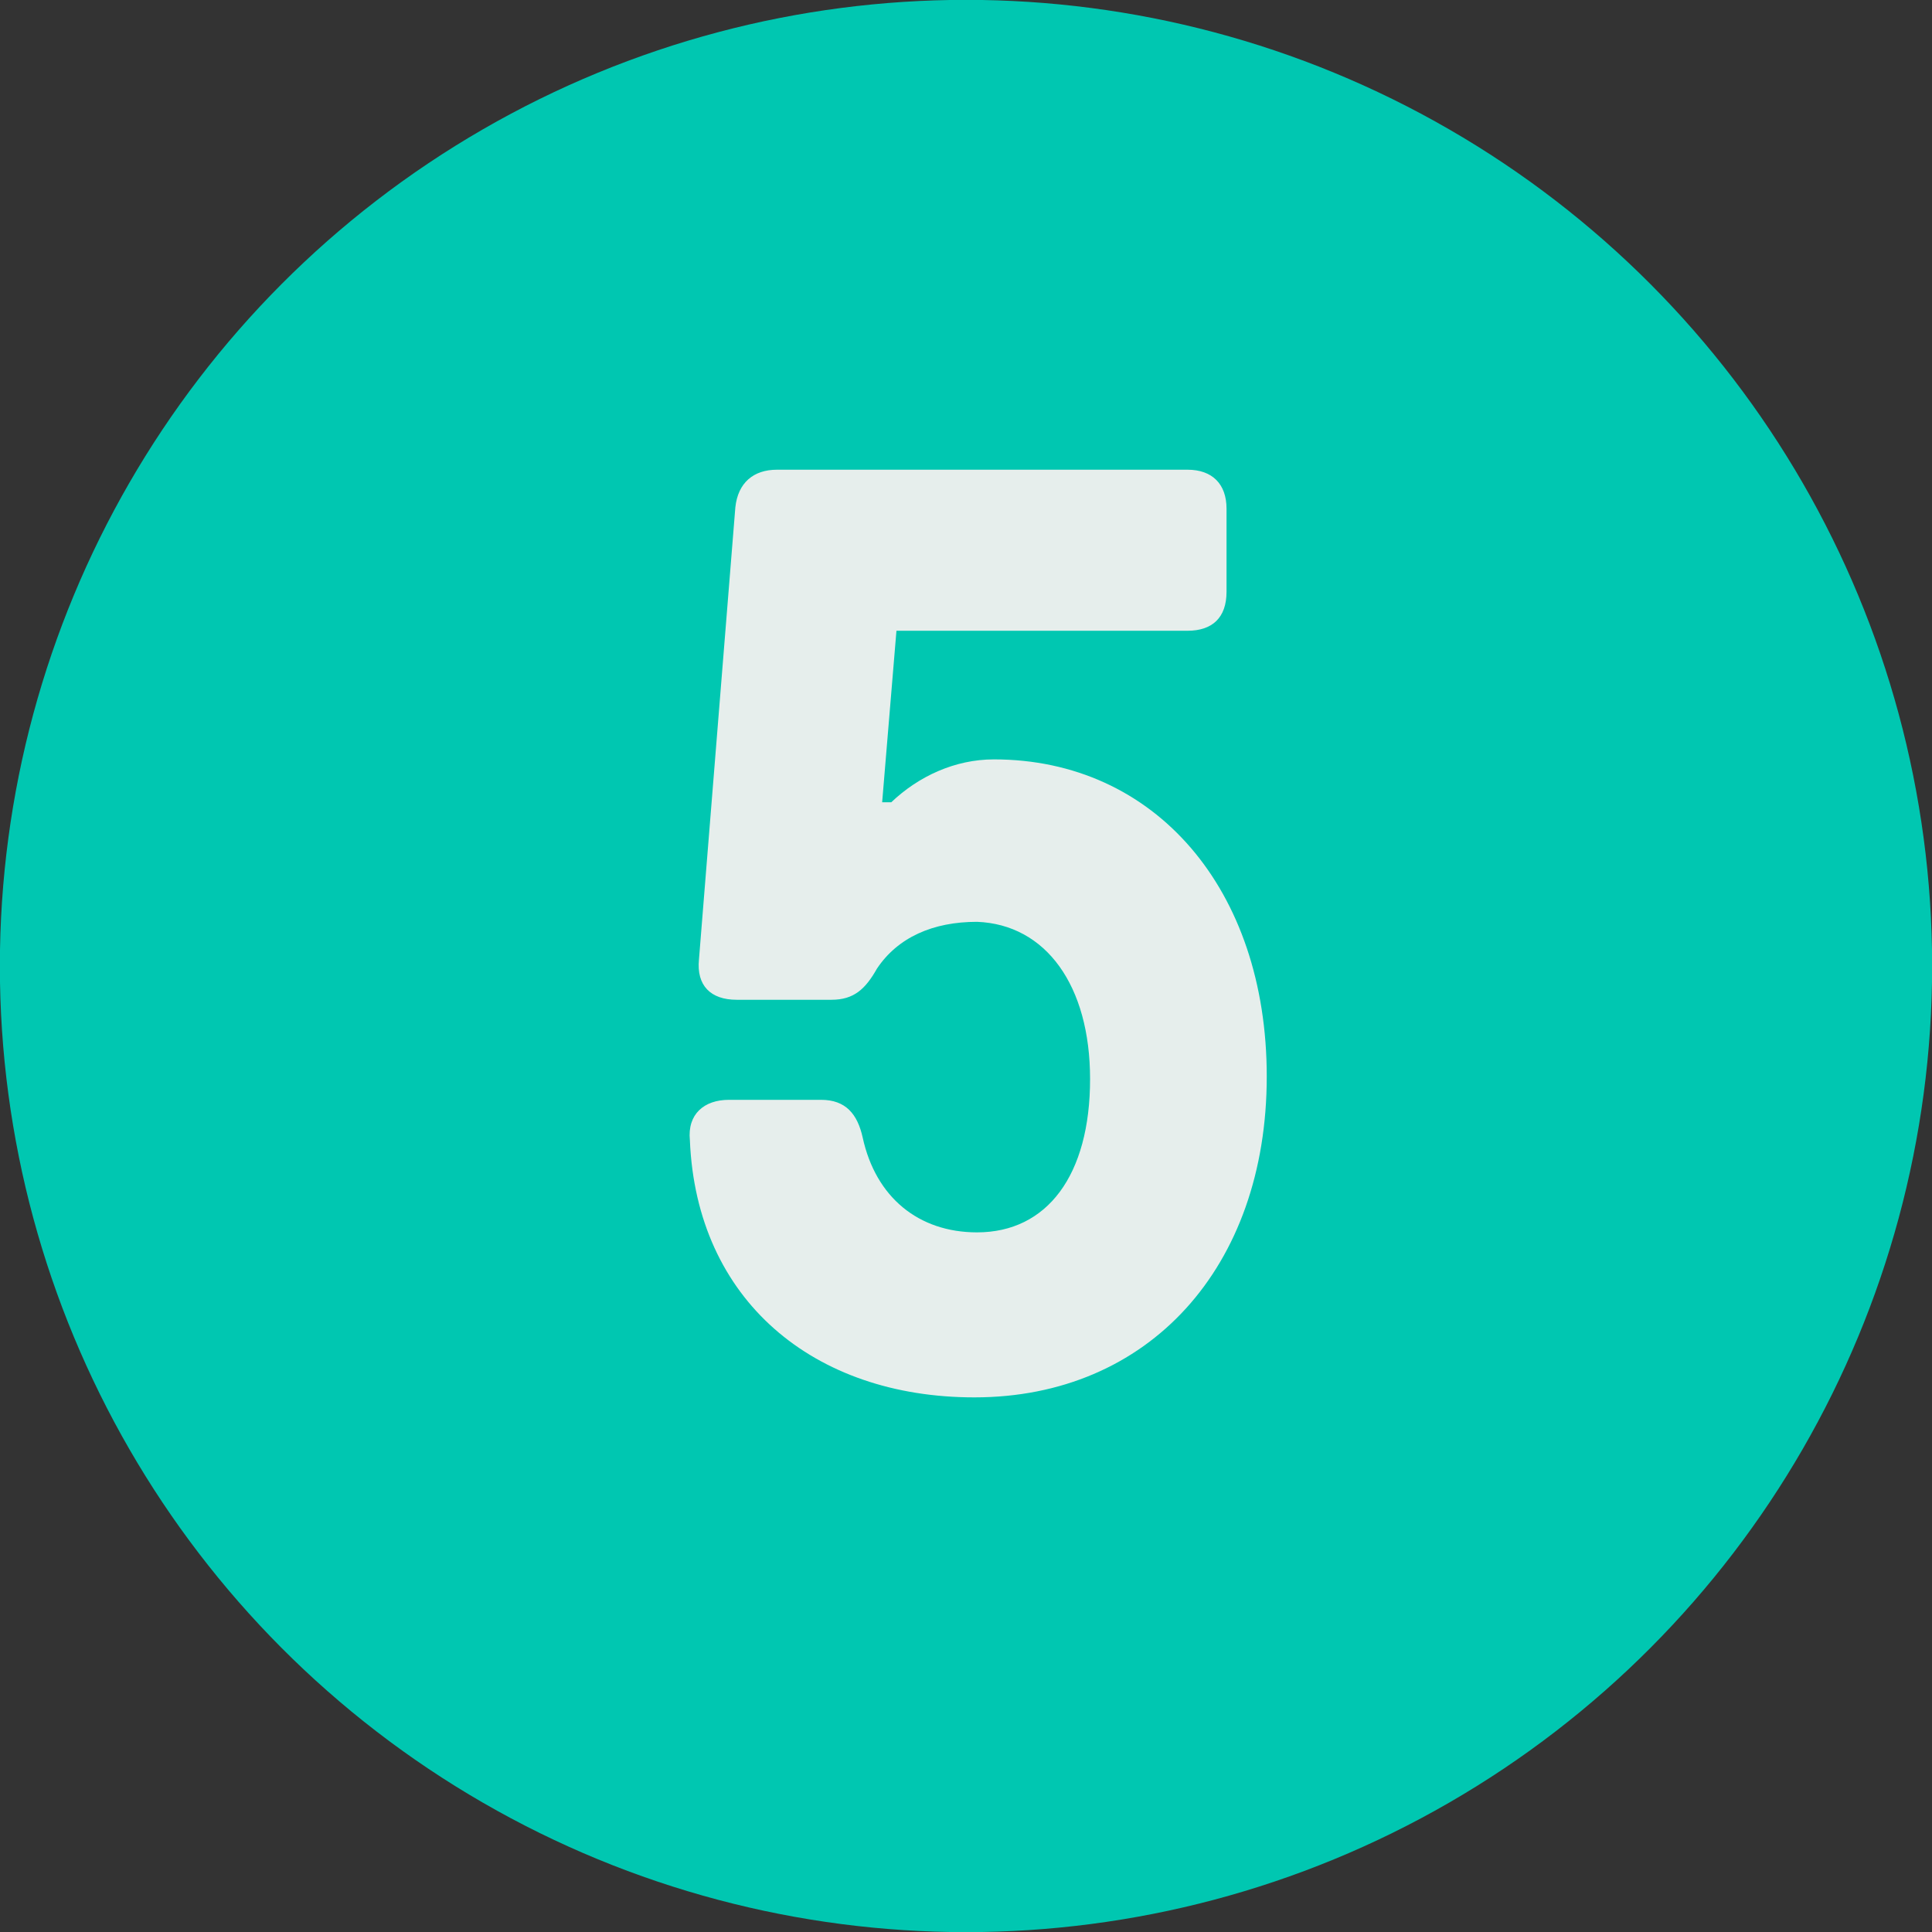 <svg id="Capa_1" data-name="Capa 1" xmlns="http://www.w3.org/2000/svg" viewBox="0 0 1000 1000"><rect x="0" y="0" width="1000" height="1000" fill="#333333" stroke="none"/><defs><style>.cls-1{fill:#00c7b1;}.cls-2{fill:#e6eeec;}</style></defs><title>5 con fondo</title><circle class="cls-1" cx="500" cy="500" r="500.07"/><path class="cls-2" d="M357.08,590.12c-1.34-13.45,7.4-20.85,20.18-20.85H425c12.78,0,18.83,7.4,21.52,19.5,6.73,30.94,28.92,49.1,59.19,49.1,36.31,0,58.51-29.59,58.51-79.36,0-48.42-22.87-80-58.51-81.38-22.87,0-41,8.07-51.79,24.21-6.05,10.76-12.11,16.14-23.54,16.14h-49.1c-13.45,0-20.84-7.39-19.5-20.85l18.83-234c1.35-12.78,9.42-19.51,21.52-19.51H614.67c12.78,0,20.18,7.4,20.18,20.18v43c0,13.45-7.4,20.18-20.18,20.18H464l-7.4,88.78h4.71c14.12-13.45,32.95-22.2,53.13-22.2,83.4,0,141.23,67.26,141.23,164.1,0,98.87-61.2,166.12-151.32,166.12C421,723.28,360.45,672.84,357.08,590.12Z"/></svg>